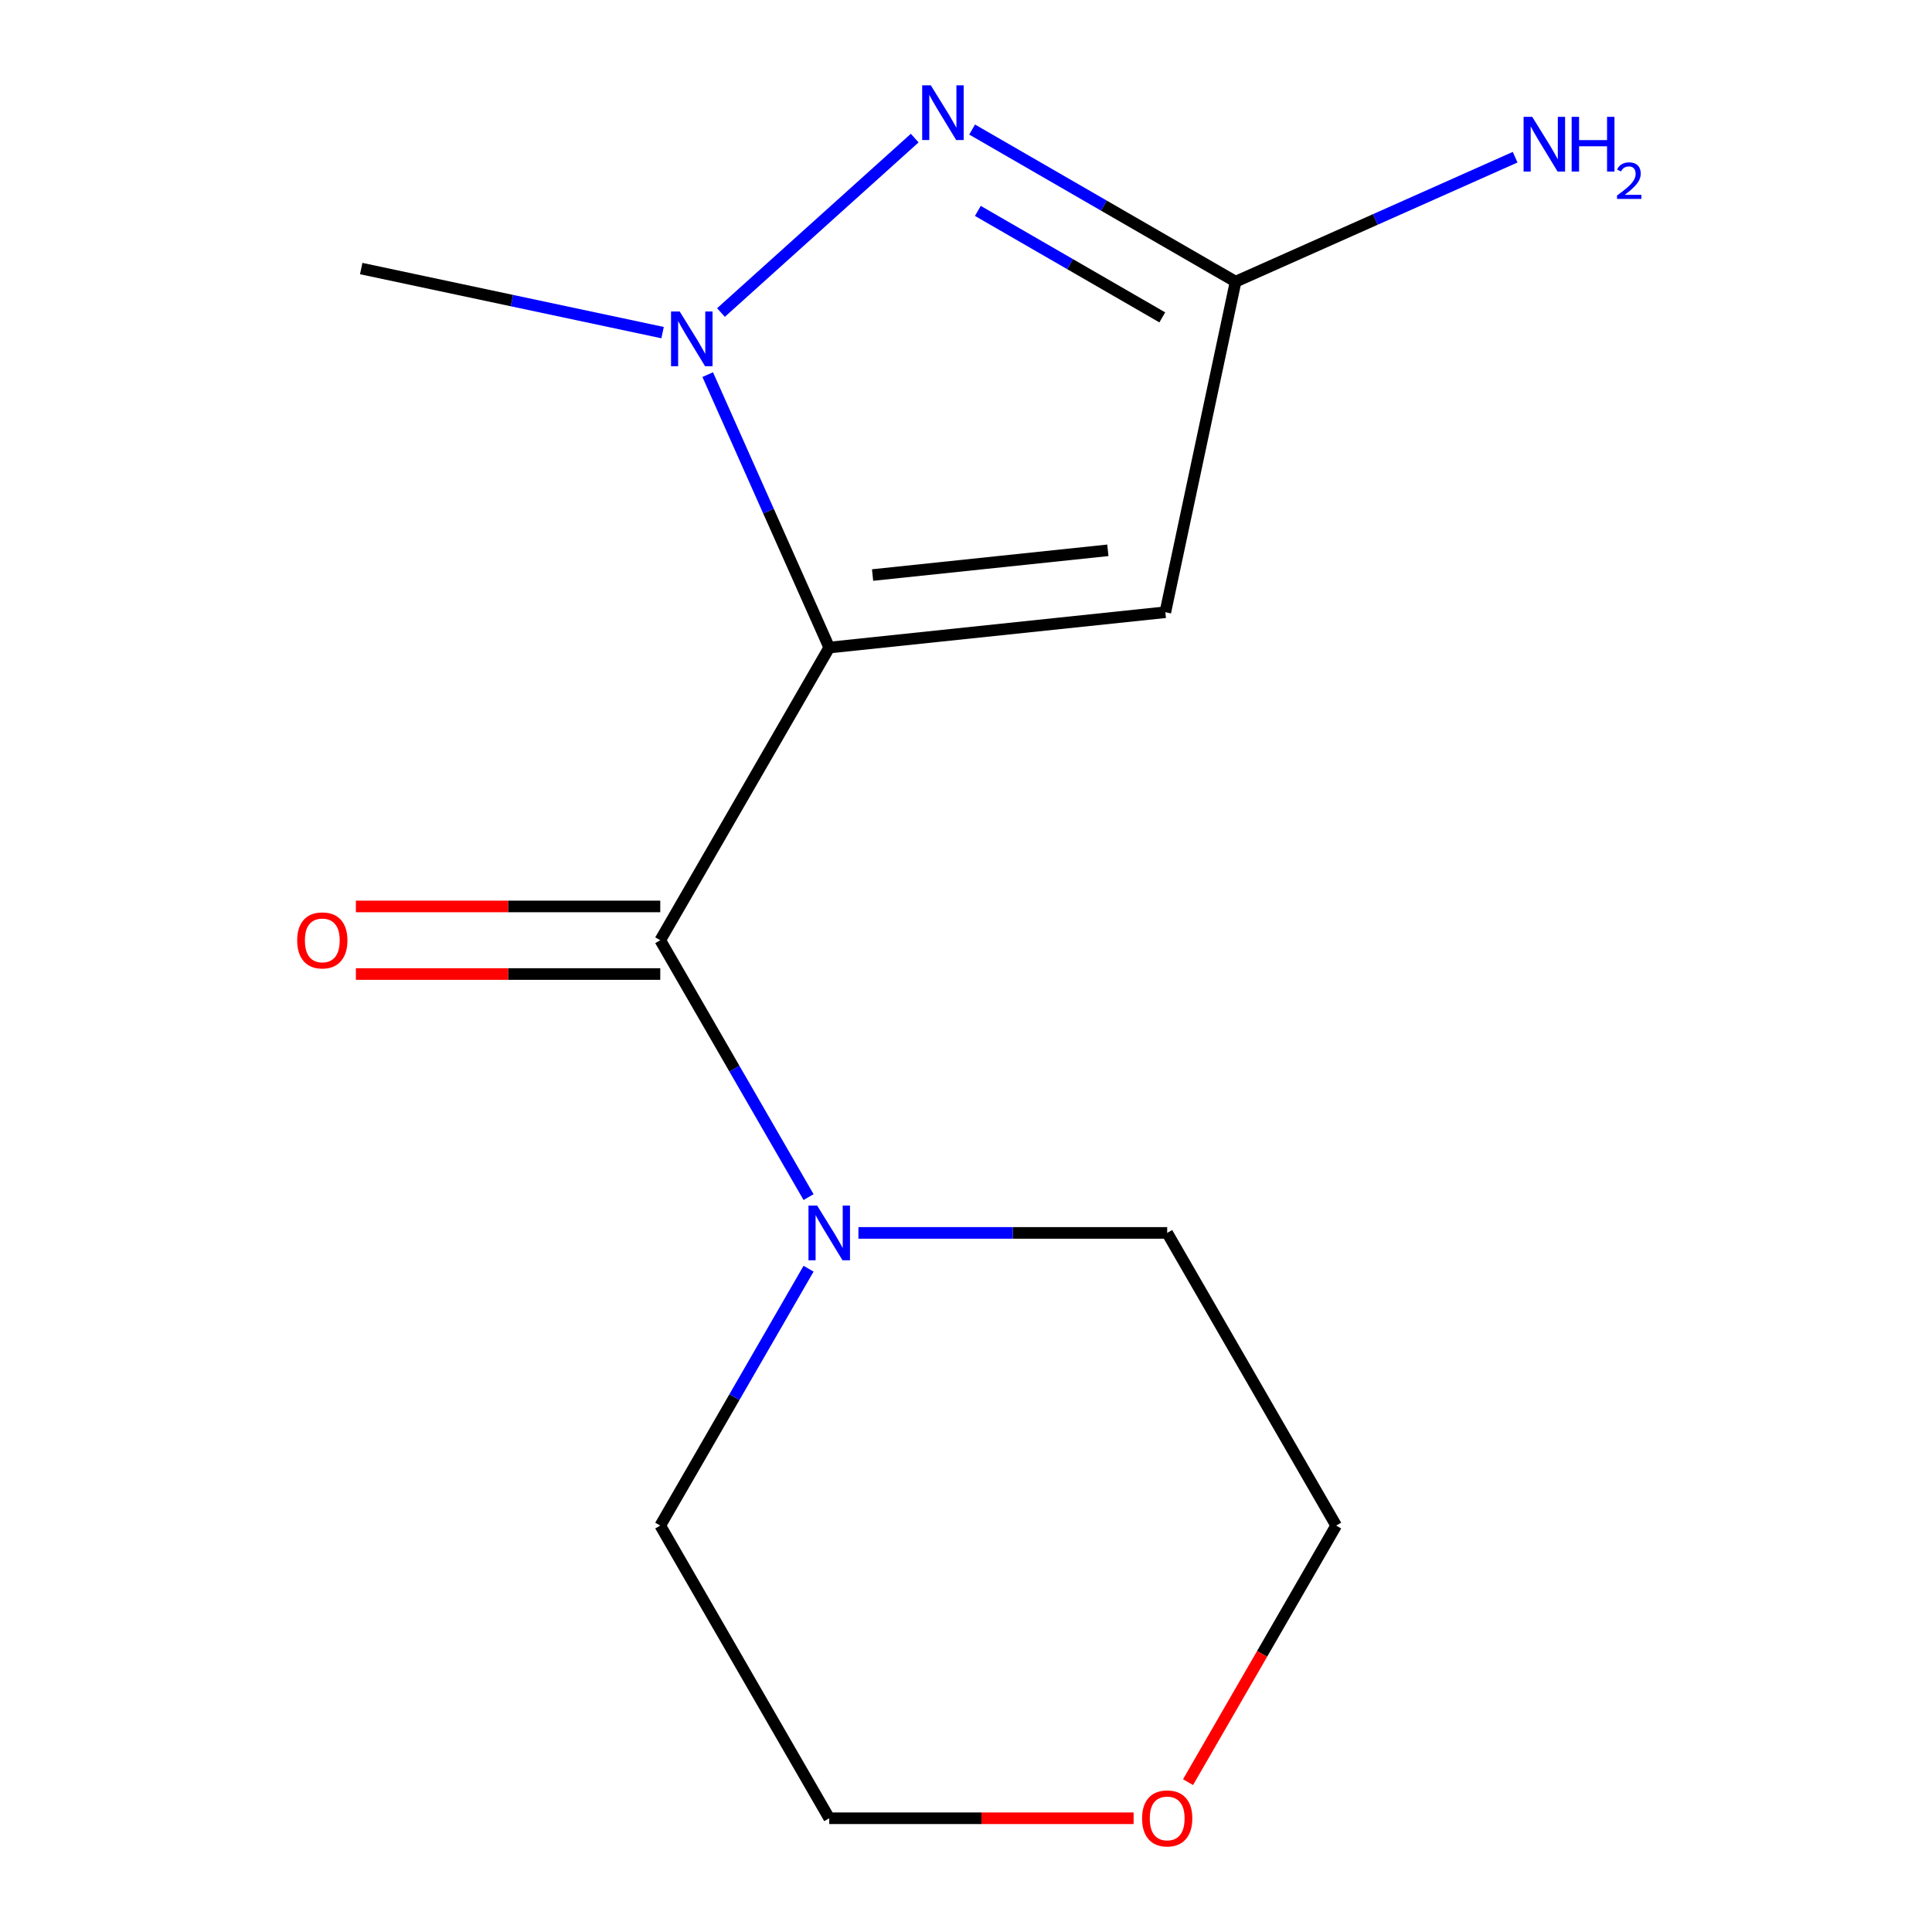 <?xml version='1.0' encoding='iso-8859-1'?>
<svg version='1.1' baseProfile='full'
              xmlns='http://www.w3.org/2000/svg'
                      xmlns:rdkit='http://www.rdkit.org/xml'
                      xmlns:xlink='http://www.w3.org/1999/xlink'
                  xml:space='preserve'
width='1000px' height='1000px' viewBox='0 0 1000 1000'>
<!-- END OF HEADER -->
<rect style='opacity:1.0;fill:#FFFFFF;stroke:none' width='1000' height='1000' x='0' y='0'> </rect>
<path class='bond-2' d='M 429.211,335.174 L 397.763,264.541' style='fill:none;fill-rule:evenodd;stroke:#000000;stroke-width:6px;stroke-linecap:butt;stroke-linejoin:miter;stroke-opacity:1' />
<path class='bond-2' d='M 397.763,264.541 L 366.314,193.907' style='fill:none;fill-rule:evenodd;stroke:#0000FF;stroke-width:6px;stroke-linecap:butt;stroke-linejoin:miter;stroke-opacity:1' />
<path class='bond-3' d='M 429.211,335.174 L 603.176,316.89' style='fill:none;fill-rule:evenodd;stroke:#000000;stroke-width:6px;stroke-linecap:butt;stroke-linejoin:miter;stroke-opacity:1' />
<path class='bond-3' d='M 451.649,297.639 L 573.425,284.839' style='fill:none;fill-rule:evenodd;stroke:#000000;stroke-width:6px;stroke-linecap:butt;stroke-linejoin:miter;stroke-opacity:1' />
<path class='bond-6' d='M 429.211,335.174 L 341.749,486.663' style='fill:none;fill-rule:evenodd;stroke:#000000;stroke-width:6px;stroke-linecap:butt;stroke-linejoin:miter;stroke-opacity:1' />
<path class='bond-5' d='M 186.962,139.005 L 264.956,155.583' style='fill:none;fill-rule:evenodd;stroke:#000000;stroke-width:6px;stroke-linecap:butt;stroke-linejoin:miter;stroke-opacity:1' />
<path class='bond-5' d='M 264.956,155.583 L 342.95,172.161' style='fill:none;fill-rule:evenodd;stroke:#0000FF;stroke-width:6px;stroke-linecap:butt;stroke-linejoin:miter;stroke-opacity:1' />
<path class='bond-0' d='M 603.176,316.89 L 639.545,145.789' style='fill:none;fill-rule:evenodd;stroke:#000000;stroke-width:6px;stroke-linecap:butt;stroke-linejoin:miter;stroke-opacity:1' />
<path class='bond-1' d='M 639.545,145.789 L 571.357,106.421' style='fill:none;fill-rule:evenodd;stroke:#000000;stroke-width:6px;stroke-linecap:butt;stroke-linejoin:miter;stroke-opacity:1' />
<path class='bond-1' d='M 571.357,106.421 L 503.17,67.052' style='fill:none;fill-rule:evenodd;stroke:#0000FF;stroke-width:6px;stroke-linecap:butt;stroke-linejoin:miter;stroke-opacity:1' />
<path class='bond-1' d='M 601.596,164.276 L 553.865,136.718' style='fill:none;fill-rule:evenodd;stroke:#000000;stroke-width:6px;stroke-linecap:butt;stroke-linejoin:miter;stroke-opacity:1' />
<path class='bond-1' d='M 553.865,136.718 L 506.134,109.161' style='fill:none;fill-rule:evenodd;stroke:#0000FF;stroke-width:6px;stroke-linecap:butt;stroke-linejoin:miter;stroke-opacity:1' />
<path class='bond-15' d='M 639.545,145.789 L 711.889,113.579' style='fill:none;fill-rule:evenodd;stroke:#000000;stroke-width:6px;stroke-linecap:butt;stroke-linejoin:miter;stroke-opacity:1' />
<path class='bond-15' d='M 711.889,113.579 L 784.232,81.37' style='fill:none;fill-rule:evenodd;stroke:#0000FF;stroke-width:6px;stroke-linecap:butt;stroke-linejoin:miter;stroke-opacity:1' />
<path class='bond-9' d='M 691.596,789.639 L 653.262,856.037' style='fill:none;fill-rule:evenodd;stroke:#000000;stroke-width:6px;stroke-linecap:butt;stroke-linejoin:miter;stroke-opacity:1' />
<path class='bond-9' d='M 653.262,856.037 L 614.927,922.434' style='fill:none;fill-rule:evenodd;stroke:#FF0000;stroke-width:6px;stroke-linecap:butt;stroke-linejoin:miter;stroke-opacity:1' />
<path class='bond-12' d='M 691.596,789.639 L 604.134,638.151' style='fill:none;fill-rule:evenodd;stroke:#000000;stroke-width:6px;stroke-linecap:butt;stroke-linejoin:miter;stroke-opacity:1' />
<path class='bond-10' d='M 429.211,941.128 L 507.986,941.128' style='fill:none;fill-rule:evenodd;stroke:#000000;stroke-width:6px;stroke-linecap:butt;stroke-linejoin:miter;stroke-opacity:1' />
<path class='bond-10' d='M 507.986,941.128 L 586.761,941.128' style='fill:none;fill-rule:evenodd;stroke:#FF0000;stroke-width:6px;stroke-linecap:butt;stroke-linejoin:miter;stroke-opacity:1' />
<path class='bond-11' d='M 429.211,941.128 L 341.749,789.639' style='fill:none;fill-rule:evenodd;stroke:#000000;stroke-width:6px;stroke-linecap:butt;stroke-linejoin:miter;stroke-opacity:1' />
<path class='bond-8' d='M 604.134,638.151 L 524.229,638.151' style='fill:none;fill-rule:evenodd;stroke:#000000;stroke-width:6px;stroke-linecap:butt;stroke-linejoin:miter;stroke-opacity:1' />
<path class='bond-8' d='M 524.229,638.151 L 444.324,638.151' style='fill:none;fill-rule:evenodd;stroke:#0000FF;stroke-width:6px;stroke-linecap:butt;stroke-linejoin:miter;stroke-opacity:1' />
<path class='bond-7' d='M 341.749,789.639 L 380.13,723.162' style='fill:none;fill-rule:evenodd;stroke:#000000;stroke-width:6px;stroke-linecap:butt;stroke-linejoin:miter;stroke-opacity:1' />
<path class='bond-7' d='M 380.13,723.162 L 418.511,656.684' style='fill:none;fill-rule:evenodd;stroke:#0000FF;stroke-width:6px;stroke-linecap:butt;stroke-linejoin:miter;stroke-opacity:1' />
<path class='bond-13' d='M 341.749,486.663 L 380.13,553.14' style='fill:none;fill-rule:evenodd;stroke:#000000;stroke-width:6px;stroke-linecap:butt;stroke-linejoin:miter;stroke-opacity:1' />
<path class='bond-13' d='M 380.13,553.14 L 418.511,619.618' style='fill:none;fill-rule:evenodd;stroke:#0000FF;stroke-width:6px;stroke-linecap:butt;stroke-linejoin:miter;stroke-opacity:1' />
<path class='bond-14' d='M 341.749,469.17 L 262.974,469.17' style='fill:none;fill-rule:evenodd;stroke:#000000;stroke-width:6px;stroke-linecap:butt;stroke-linejoin:miter;stroke-opacity:1' />
<path class='bond-14' d='M 262.974,469.17 L 184.199,469.17' style='fill:none;fill-rule:evenodd;stroke:#FF0000;stroke-width:6px;stroke-linecap:butt;stroke-linejoin:miter;stroke-opacity:1' />
<path class='bond-14' d='M 341.749,504.155 L 262.974,504.155' style='fill:none;fill-rule:evenodd;stroke:#000000;stroke-width:6px;stroke-linecap:butt;stroke-linejoin:miter;stroke-opacity:1' />
<path class='bond-14' d='M 262.974,504.155 L 184.199,504.155' style='fill:none;fill-rule:evenodd;stroke:#FF0000;stroke-width:6px;stroke-linecap:butt;stroke-linejoin:miter;stroke-opacity:1' />
<path class='bond-4' d='M 373.176,161.766 L 473.452,71.477' style='fill:none;fill-rule:evenodd;stroke:#0000FF;stroke-width:6px;stroke-linecap:butt;stroke-linejoin:miter;stroke-opacity:1' />
<path  class='atom-9' d='M 422.951 623.991
L 432.231 638.991
Q 433.151 640.471, 434.631 643.151
Q 436.111 645.831, 436.191 645.991
L 436.191 623.991
L 439.951 623.991
L 439.951 652.311
L 436.071 652.311
L 426.111 635.911
Q 424.951 633.991, 423.711 631.791
Q 422.511 629.591, 422.151 628.911
L 422.151 652.311
L 418.471 652.311
L 418.471 623.991
L 422.951 623.991
' fill='#0000FF'/>
<path  class='atom-10' d='M 351.803 161.214
L 361.083 176.214
Q 362.003 177.694, 363.483 180.374
Q 364.963 183.054, 365.043 183.214
L 365.043 161.214
L 368.803 161.214
L 368.803 189.534
L 364.923 189.534
L 354.963 173.134
Q 353.803 171.214, 352.563 169.014
Q 351.363 166.814, 351.003 166.134
L 351.003 189.534
L 347.323 189.534
L 347.323 161.214
L 351.803 161.214
' fill='#0000FF'/>
<path  class='atom-11' d='M 481.797 44.167
L 491.077 59.167
Q 491.997 60.647, 493.477 63.327
Q 494.957 66.007, 495.037 66.167
L 495.037 44.167
L 498.797 44.167
L 498.797 72.487
L 494.917 72.487
L 484.957 56.087
Q 483.797 54.167, 482.557 51.967
Q 481.357 49.767, 480.997 49.087
L 480.997 72.487
L 477.317 72.487
L 477.317 44.167
L 481.797 44.167
' fill='#0000FF'/>
<path  class='atom-12' d='M 591.134 941.208
Q 591.134 934.408, 594.494 930.608
Q 597.854 926.808, 604.134 926.808
Q 610.414 926.808, 613.774 930.608
Q 617.134 934.408, 617.134 941.208
Q 617.134 948.088, 613.734 952.008
Q 610.334 955.888, 604.134 955.888
Q 597.894 955.888, 594.494 952.008
Q 591.134 948.128, 591.134 941.208
M 604.134 952.688
Q 608.454 952.688, 610.774 949.808
Q 613.134 946.888, 613.134 941.208
Q 613.134 935.648, 610.774 932.848
Q 608.454 930.008, 604.134 930.008
Q 599.814 930.008, 597.454 932.808
Q 595.134 935.608, 595.134 941.208
Q 595.134 946.928, 597.454 949.808
Q 599.814 952.688, 604.134 952.688
' fill='#FF0000'/>
<path  class='atom-13' d='M 153.825 486.743
Q 153.825 479.943, 157.185 476.143
Q 160.545 472.343, 166.825 472.343
Q 173.105 472.343, 176.465 476.143
Q 179.825 479.943, 179.825 486.743
Q 179.825 493.623, 176.425 497.543
Q 173.025 501.423, 166.825 501.423
Q 160.585 501.423, 157.185 497.543
Q 153.825 493.663, 153.825 486.743
M 166.825 498.223
Q 171.145 498.223, 173.465 495.343
Q 175.825 492.423, 175.825 486.743
Q 175.825 481.183, 173.465 478.383
Q 171.145 475.543, 166.825 475.543
Q 162.505 475.543, 160.145 478.343
Q 157.825 481.143, 157.825 486.743
Q 157.825 492.463, 160.145 495.343
Q 162.505 498.223, 166.825 498.223
' fill='#FF0000'/>
<path  class='atom-14' d='M 793.086 60.481
L 802.366 75.481
Q 803.286 76.961, 804.766 79.641
Q 806.246 82.321, 806.326 82.481
L 806.326 60.481
L 810.086 60.481
L 810.086 88.801
L 806.206 88.801
L 796.246 72.401
Q 795.086 70.481, 793.846 68.281
Q 792.646 66.081, 792.286 65.401
L 792.286 88.801
L 788.606 88.801
L 788.606 60.481
L 793.086 60.481
' fill='#0000FF'/>
<path  class='atom-14' d='M 813.486 60.481
L 817.326 60.481
L 817.326 72.521
L 831.806 72.521
L 831.806 60.481
L 835.646 60.481
L 835.646 88.801
L 831.806 88.801
L 831.806 75.721
L 817.326 75.721
L 817.326 88.801
L 813.486 88.801
L 813.486 60.481
' fill='#0000FF'/>
<path  class='atom-14' d='M 837.018 87.807
Q 837.705 86.038, 839.342 85.062
Q 840.978 84.058, 843.249 84.058
Q 846.074 84.058, 847.658 85.59
Q 849.242 87.121, 849.242 89.84
Q 849.242 92.612, 847.182 95.199
Q 845.15 97.787, 840.926 100.849
L 849.558 100.849
L 849.558 102.961
L 836.966 102.961
L 836.966 101.192
Q 840.45 98.71, 842.51 96.862
Q 844.595 95.014, 845.598 93.351
Q 846.602 91.688, 846.602 89.972
Q 846.602 88.177, 845.704 87.174
Q 844.806 86.171, 843.249 86.171
Q 841.744 86.171, 840.741 86.778
Q 839.738 87.385, 839.025 88.731
L 837.018 87.807
' fill='#0000FF'/>
</svg>
